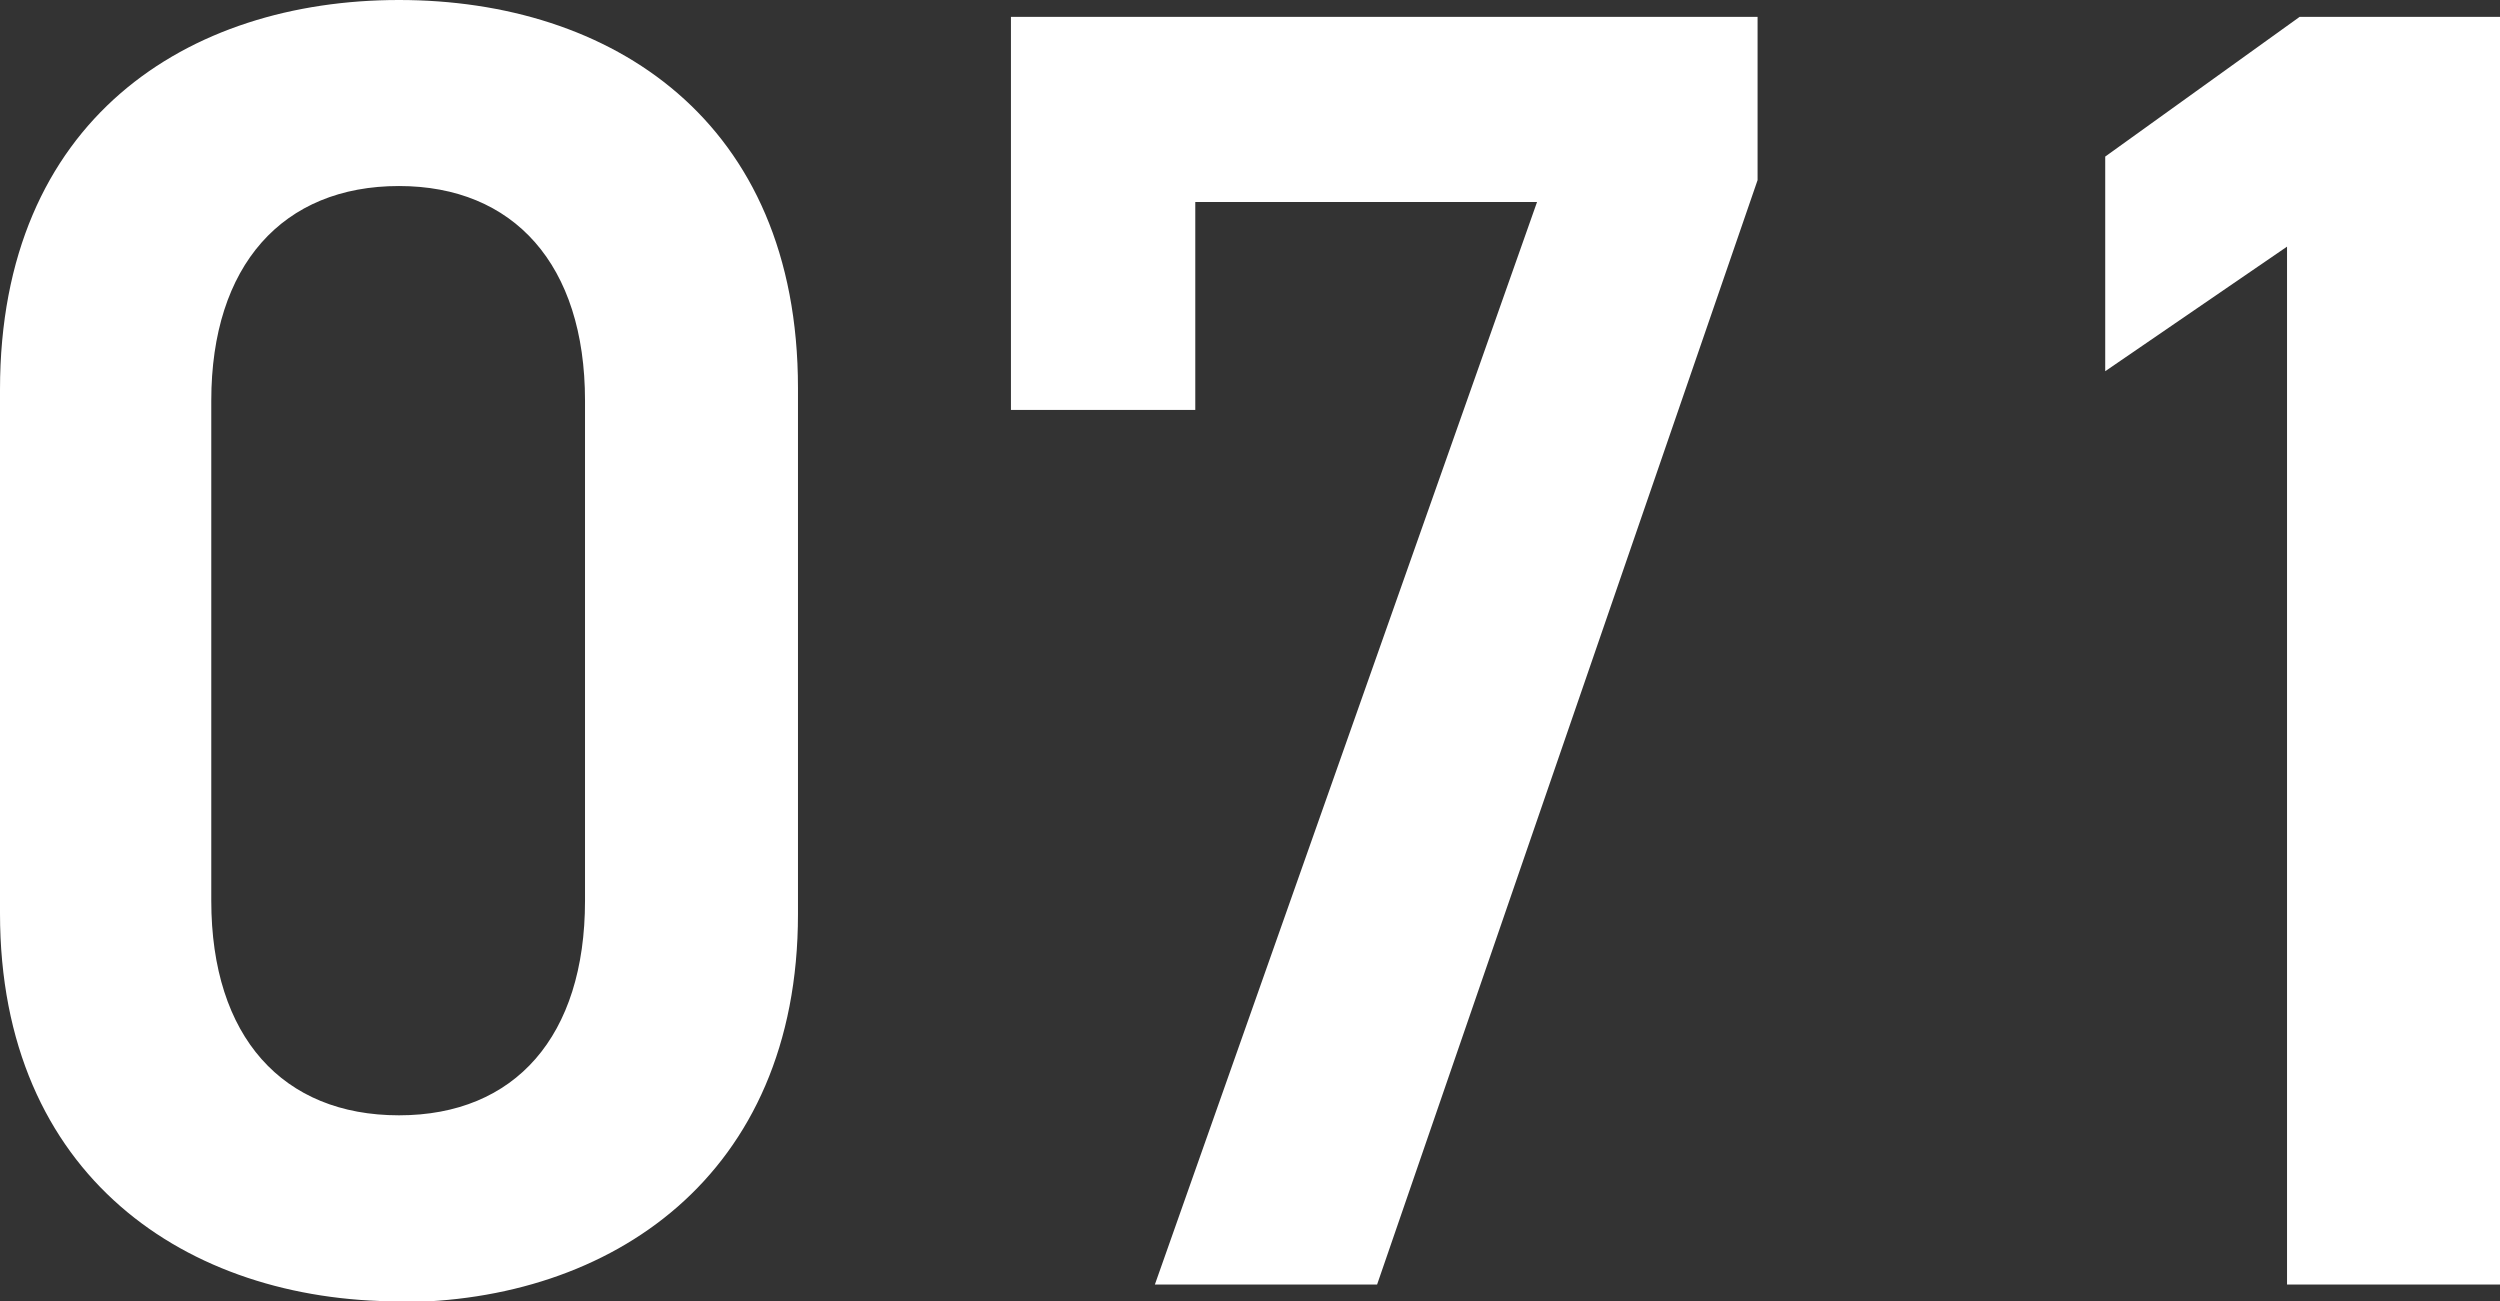 <?xml version="1.0" encoding="UTF-8"?>
<svg id="_レイヤー_2" data-name="レイヤー 2" xmlns="http://www.w3.org/2000/svg" viewBox="0 0 29.7 15.46">
  <rect x="0" y="0" width="29.7" height="15.46" fill="#333333" stroke="none"/>
  <defs>
    <style>
      .cls-1 {
        fill: #fff;
      }
    </style>
  </defs>
  <g id="_レイヤー_1-2" data-name="レイヤー 1">
    <g>
      <path class="cls-1" d="M4.74,15.46c-2.51,0-4.74-1.48-4.74-4.61v-6.22C0,1.42,2.23,0,4.74,0s4.74,1.42,4.74,4.61v6.25c0,3.12-2.23,4.61-4.74,4.61ZM4.74,2.21c-1.38,0-2.23.94-2.23,2.55v5.94c0,1.62.85,2.55,2.23,2.55s2.21-.94,2.21-2.55v-5.94c0-1.62-.85-2.55-2.21-2.55Z"/>
      <path class="cls-1" d="M12.01,4.87V.2h8.87v1.94l-4.52,13.12h-2.64l4.54-12.86h-4.06v2.47h-2.18Z"/>
      <path class="cls-1" d="M29.7,15.26h-2.53V2.93l-2.16,1.48V1.86l2.31-1.66h2.38v15.07Z"/>
    </g>
  </g>
</svg>